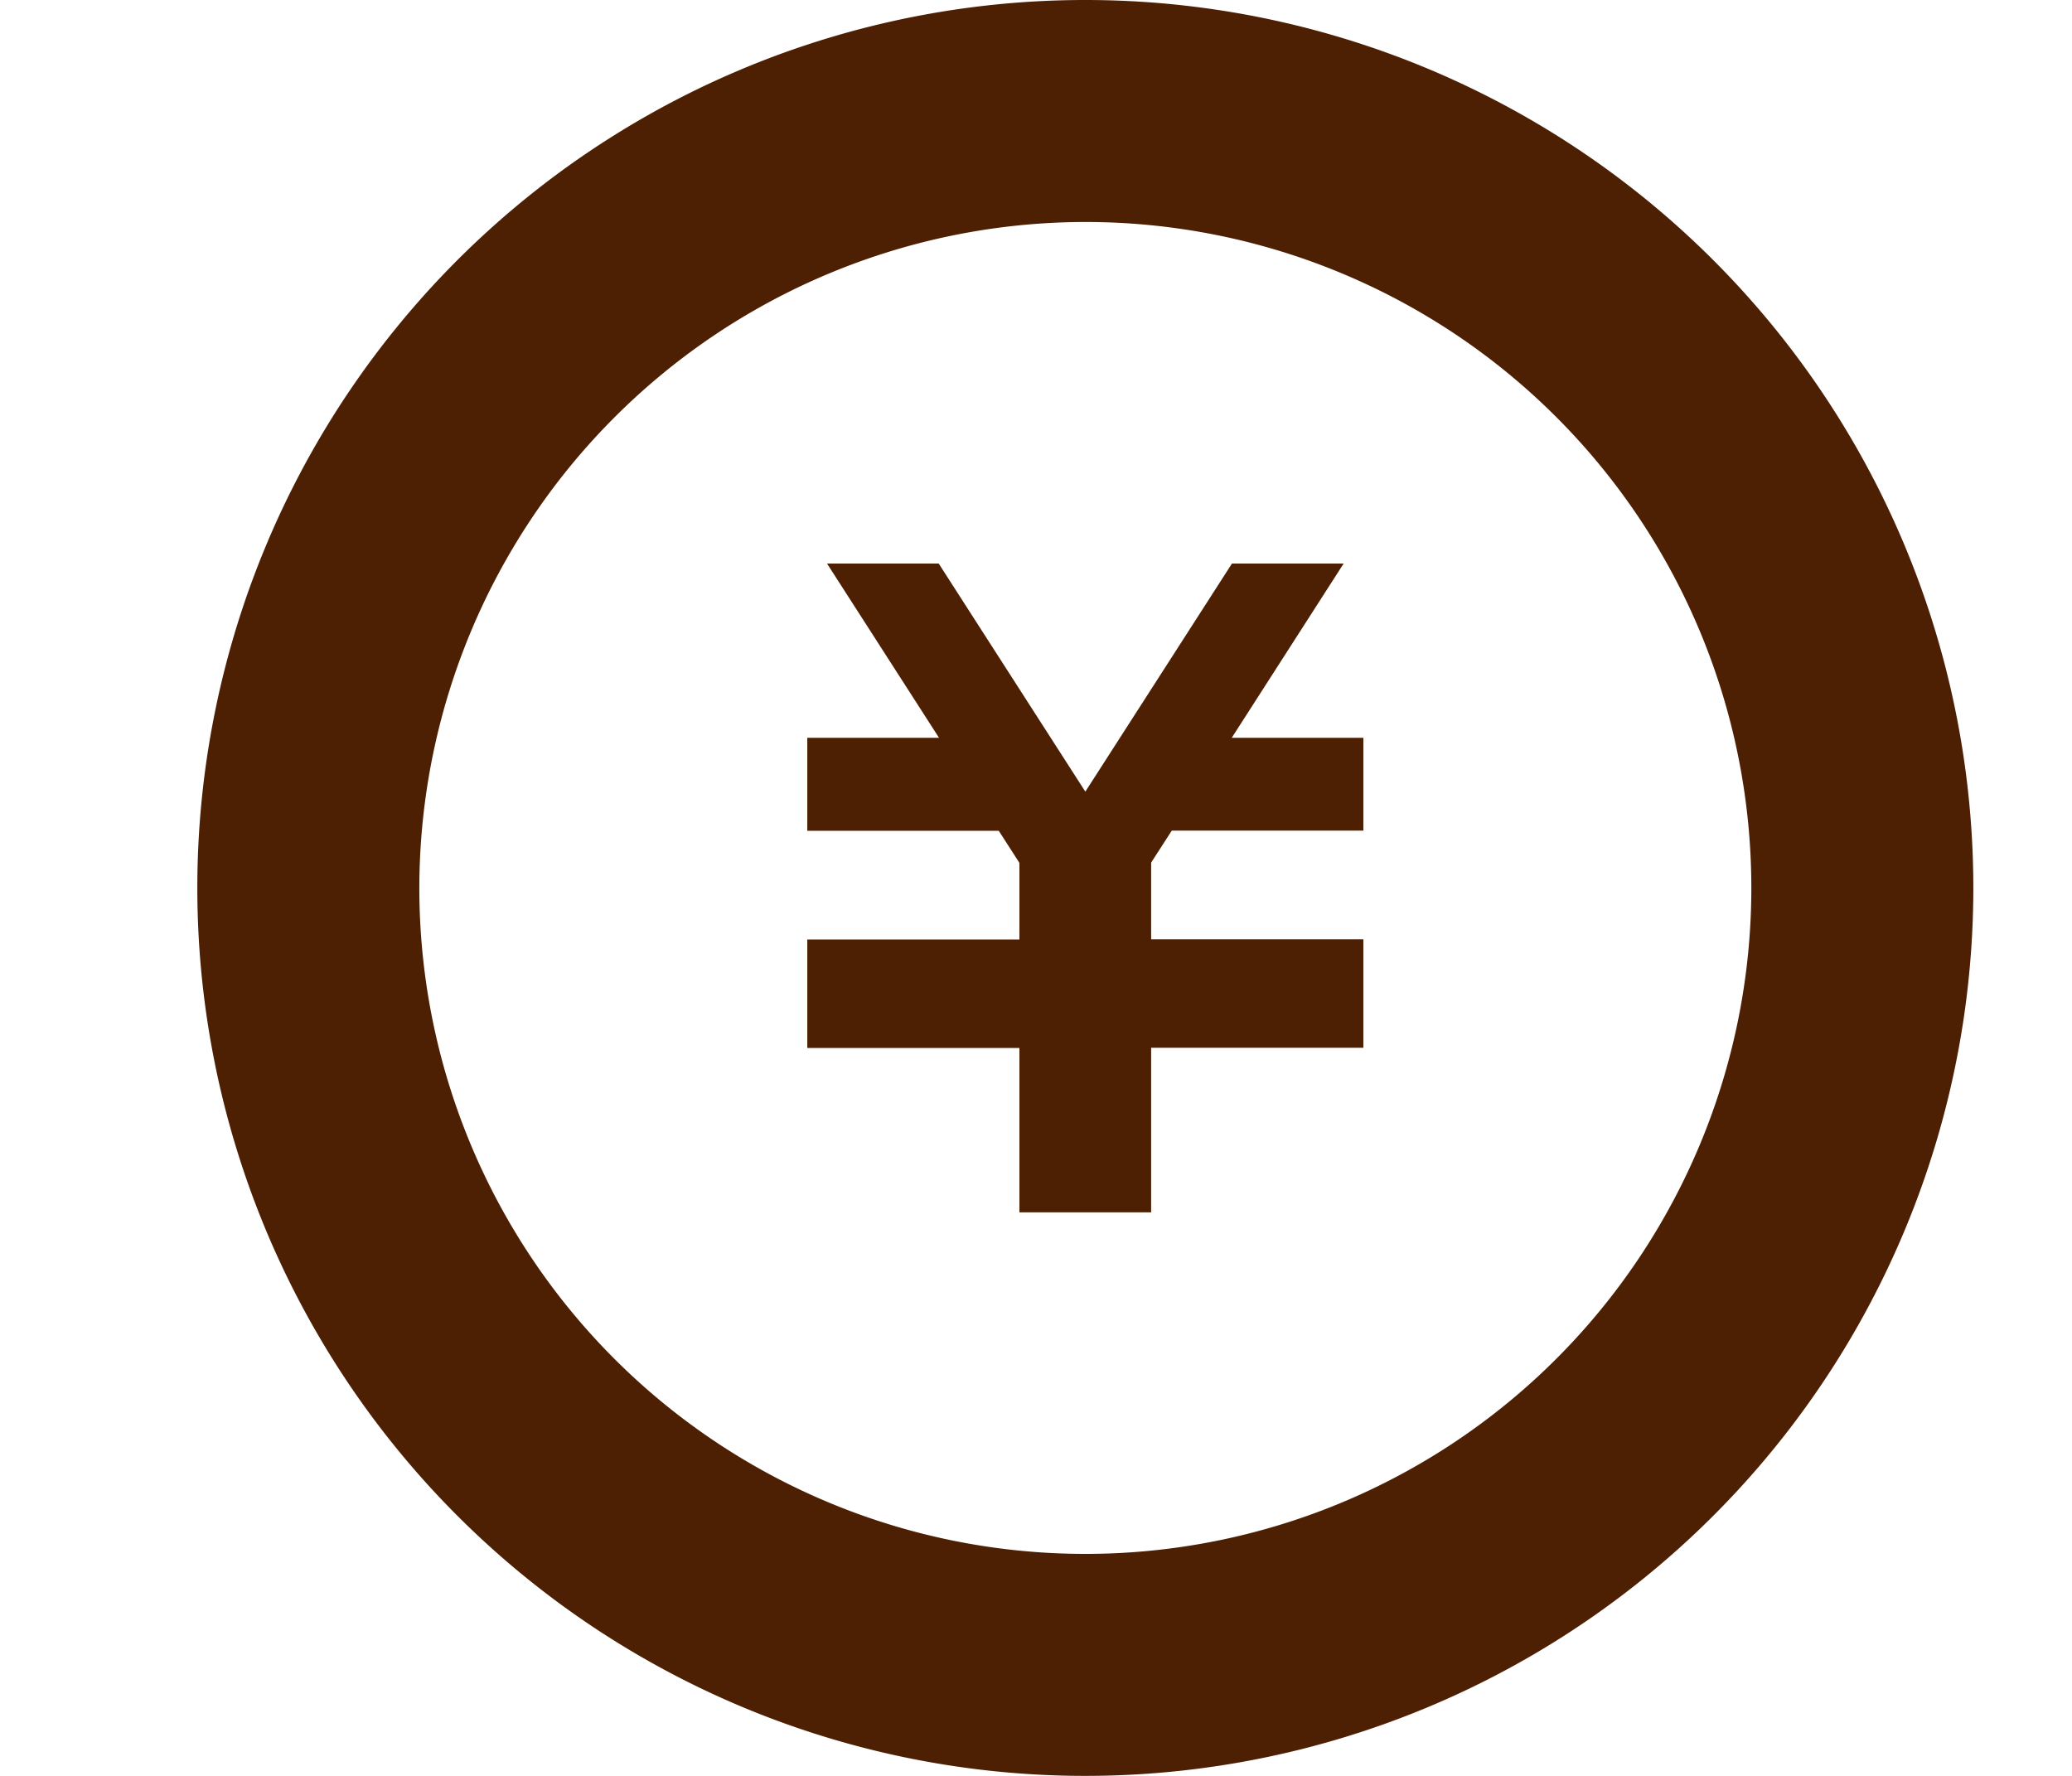 <svg height="18" viewBox="0 0 21 18" width="21" xmlns="http://www.w3.org/2000/svg"><g fill="#4d1f03" transform="translate(2)"><path d="m181.48 165.131h-1.942l-.209.324v.777h2.151v1.1h-2.151v1.668h-1.335v-1.666h-2.15v-1.1h2.15v-.776l-.209-.325h-1.941v-.943h1.335l-1.135-1.766h1.132l1.486 2.312 1.486-2.312h1.132l-1.134 1.766h1.334z" transform="translate(-169.662 -156.712)"/><path d="m9 2.25a6.75 6.75 0 1 1 -6.75 6.75 6.757 6.757 0 0 1 6.75-6.75m0-2.25a9 9 0 1 0 9 9 9 9 0 0 0 -9-9z"/></g><path d="m0 0h21v18h-21z" fill="none"/></svg>